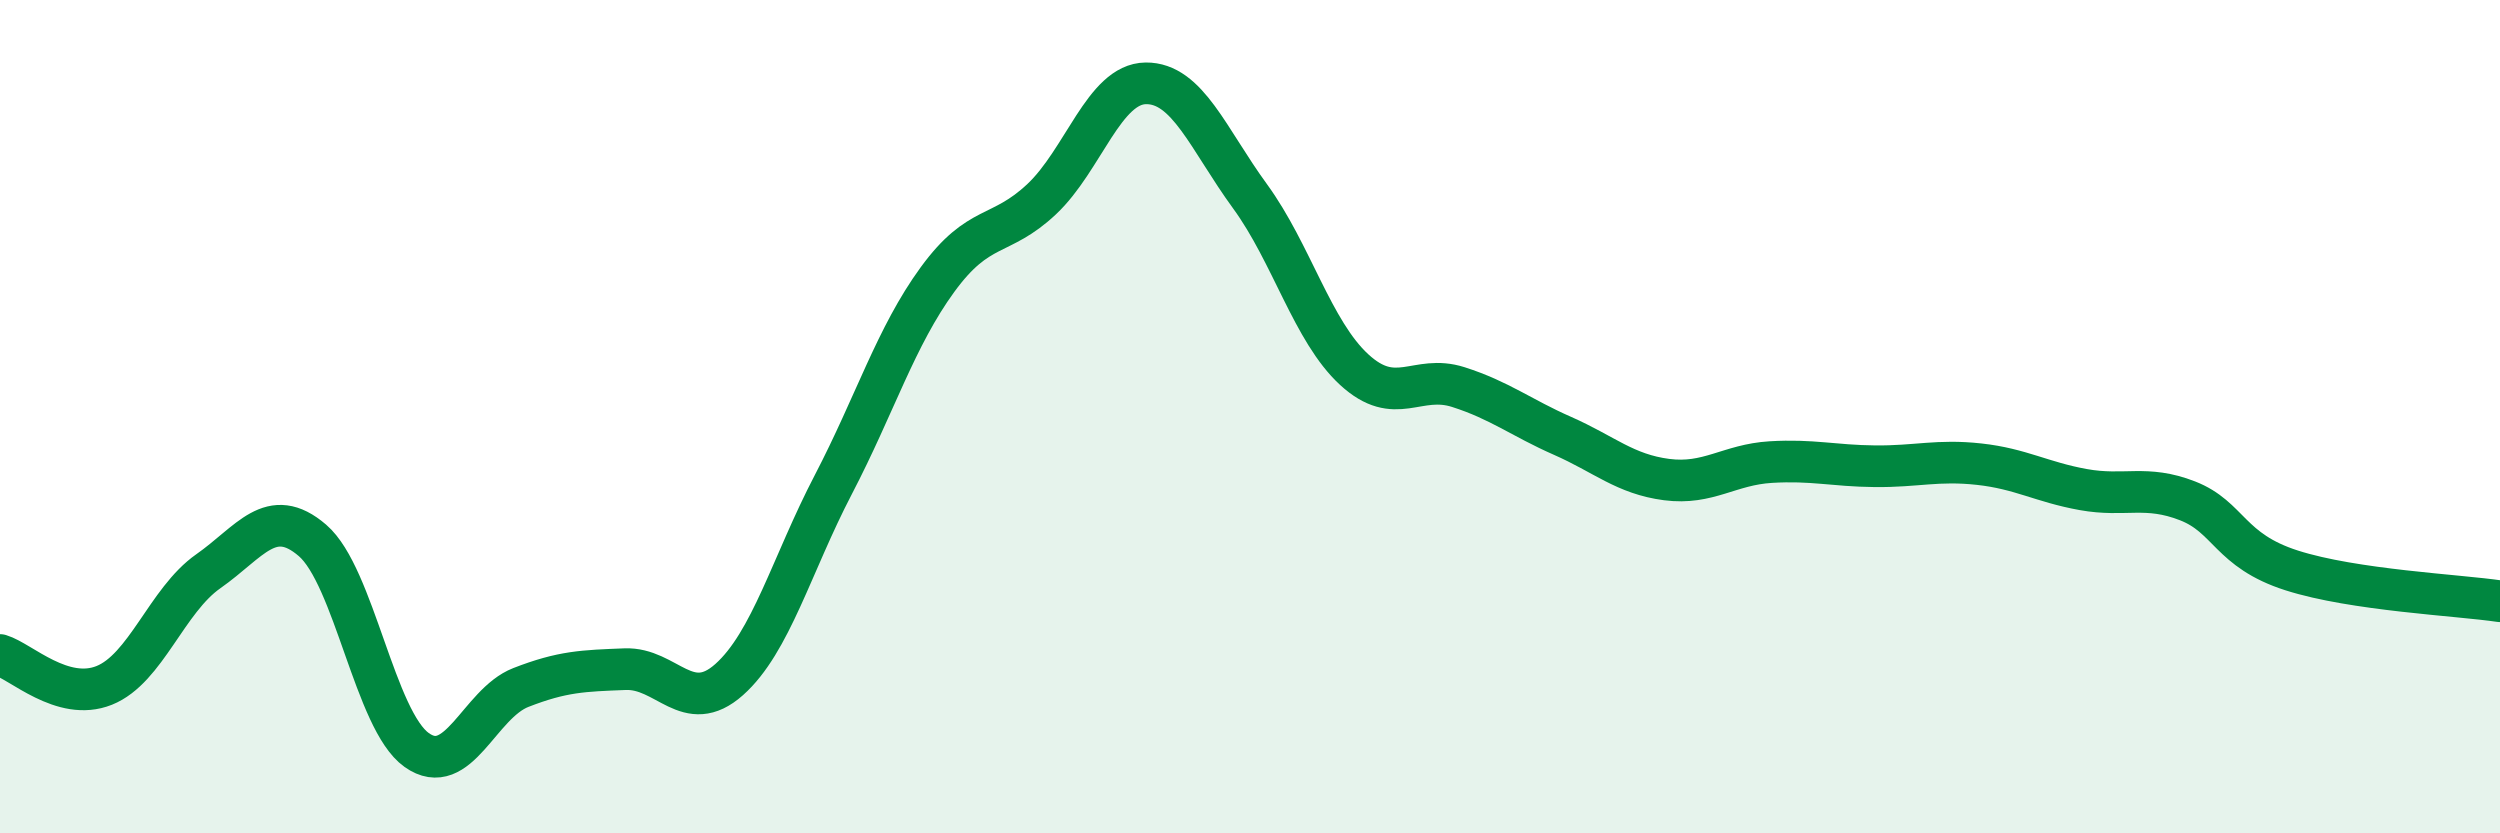 
    <svg width="60" height="20" viewBox="0 0 60 20" xmlns="http://www.w3.org/2000/svg">
      <path
        d="M 0,15.72 C 0.5,15.87 1.5,16.85 2.5,16.45 C 3.5,16.05 4,14.41 5,13.71 C 6,13.01 6.5,12.11 7.5,12.97 C 8.5,13.83 9,17.29 10,18 C 11,18.71 11.5,16.89 12.5,16.5 C 13.5,16.11 14,16.1 15,16.06 C 16,16.02 16.5,17.2 17.5,16.31 C 18.5,15.42 19,13.55 20,11.63 C 21,9.71 21.5,8.08 22.5,6.71 C 23.5,5.34 24,5.72 25,4.78 C 26,3.84 26.5,2.01 27.5,2 C 28.5,1.99 29,3.34 30,4.71 C 31,6.08 31.5,7.95 32.5,8.87 C 33.5,9.79 34,8.97 35,9.29 C 36,9.61 36.5,10.02 37.5,10.46 C 38.5,10.9 39,11.38 40,11.51 C 41,11.64 41.5,11.15 42.5,11.09 C 43.5,11.03 44,11.18 45,11.19 C 46,11.2 46.5,11.03 47.5,11.14 C 48.5,11.25 49,11.57 50,11.75 C 51,11.93 51.5,11.63 52.5,12.02 C 53.5,12.41 53.5,13.21 55,13.69 C 56.5,14.17 59,14.28 60,14.43L60 20L0 20Z"
        fill="#008740"
        opacity="0.1"
        stroke-linecap="round"
        stroke-linejoin="round"
      />
      <path
        d="M 0,15.72 C 0.5,15.87 1.5,16.85 2.5,16.45 C 3.5,16.05 4,14.41 5,13.71 C 6,13.01 6.5,12.11 7.5,12.97 C 8.5,13.83 9,17.29 10,18 C 11,18.71 11.5,16.89 12.5,16.5 C 13.5,16.11 14,16.1 15,16.06 C 16,16.02 16.5,17.2 17.5,16.31 C 18.5,15.42 19,13.55 20,11.63 C 21,9.71 21.5,8.08 22.5,6.71 C 23.5,5.34 24,5.72 25,4.78 C 26,3.84 26.5,2.01 27.5,2 C 28.5,1.99 29,3.34 30,4.71 C 31,6.08 31.5,7.95 32.5,8.87 C 33.5,9.79 34,8.97 35,9.29 C 36,9.61 36.5,10.02 37.5,10.46 C 38.5,10.9 39,11.38 40,11.51 C 41,11.64 41.5,11.15 42.5,11.09 C 43.5,11.03 44,11.18 45,11.19 C 46,11.2 46.5,11.03 47.5,11.14 C 48.5,11.25 49,11.57 50,11.75 C 51,11.93 51.5,11.63 52.5,12.02 C 53.5,12.41 53.5,13.21 55,13.69 C 56.5,14.17 59,14.28 60,14.43"
        stroke="#008740"
        stroke-width="1"
        fill="none"
        stroke-linecap="round"
        stroke-linejoin="round"
      />
    </svg>
  
